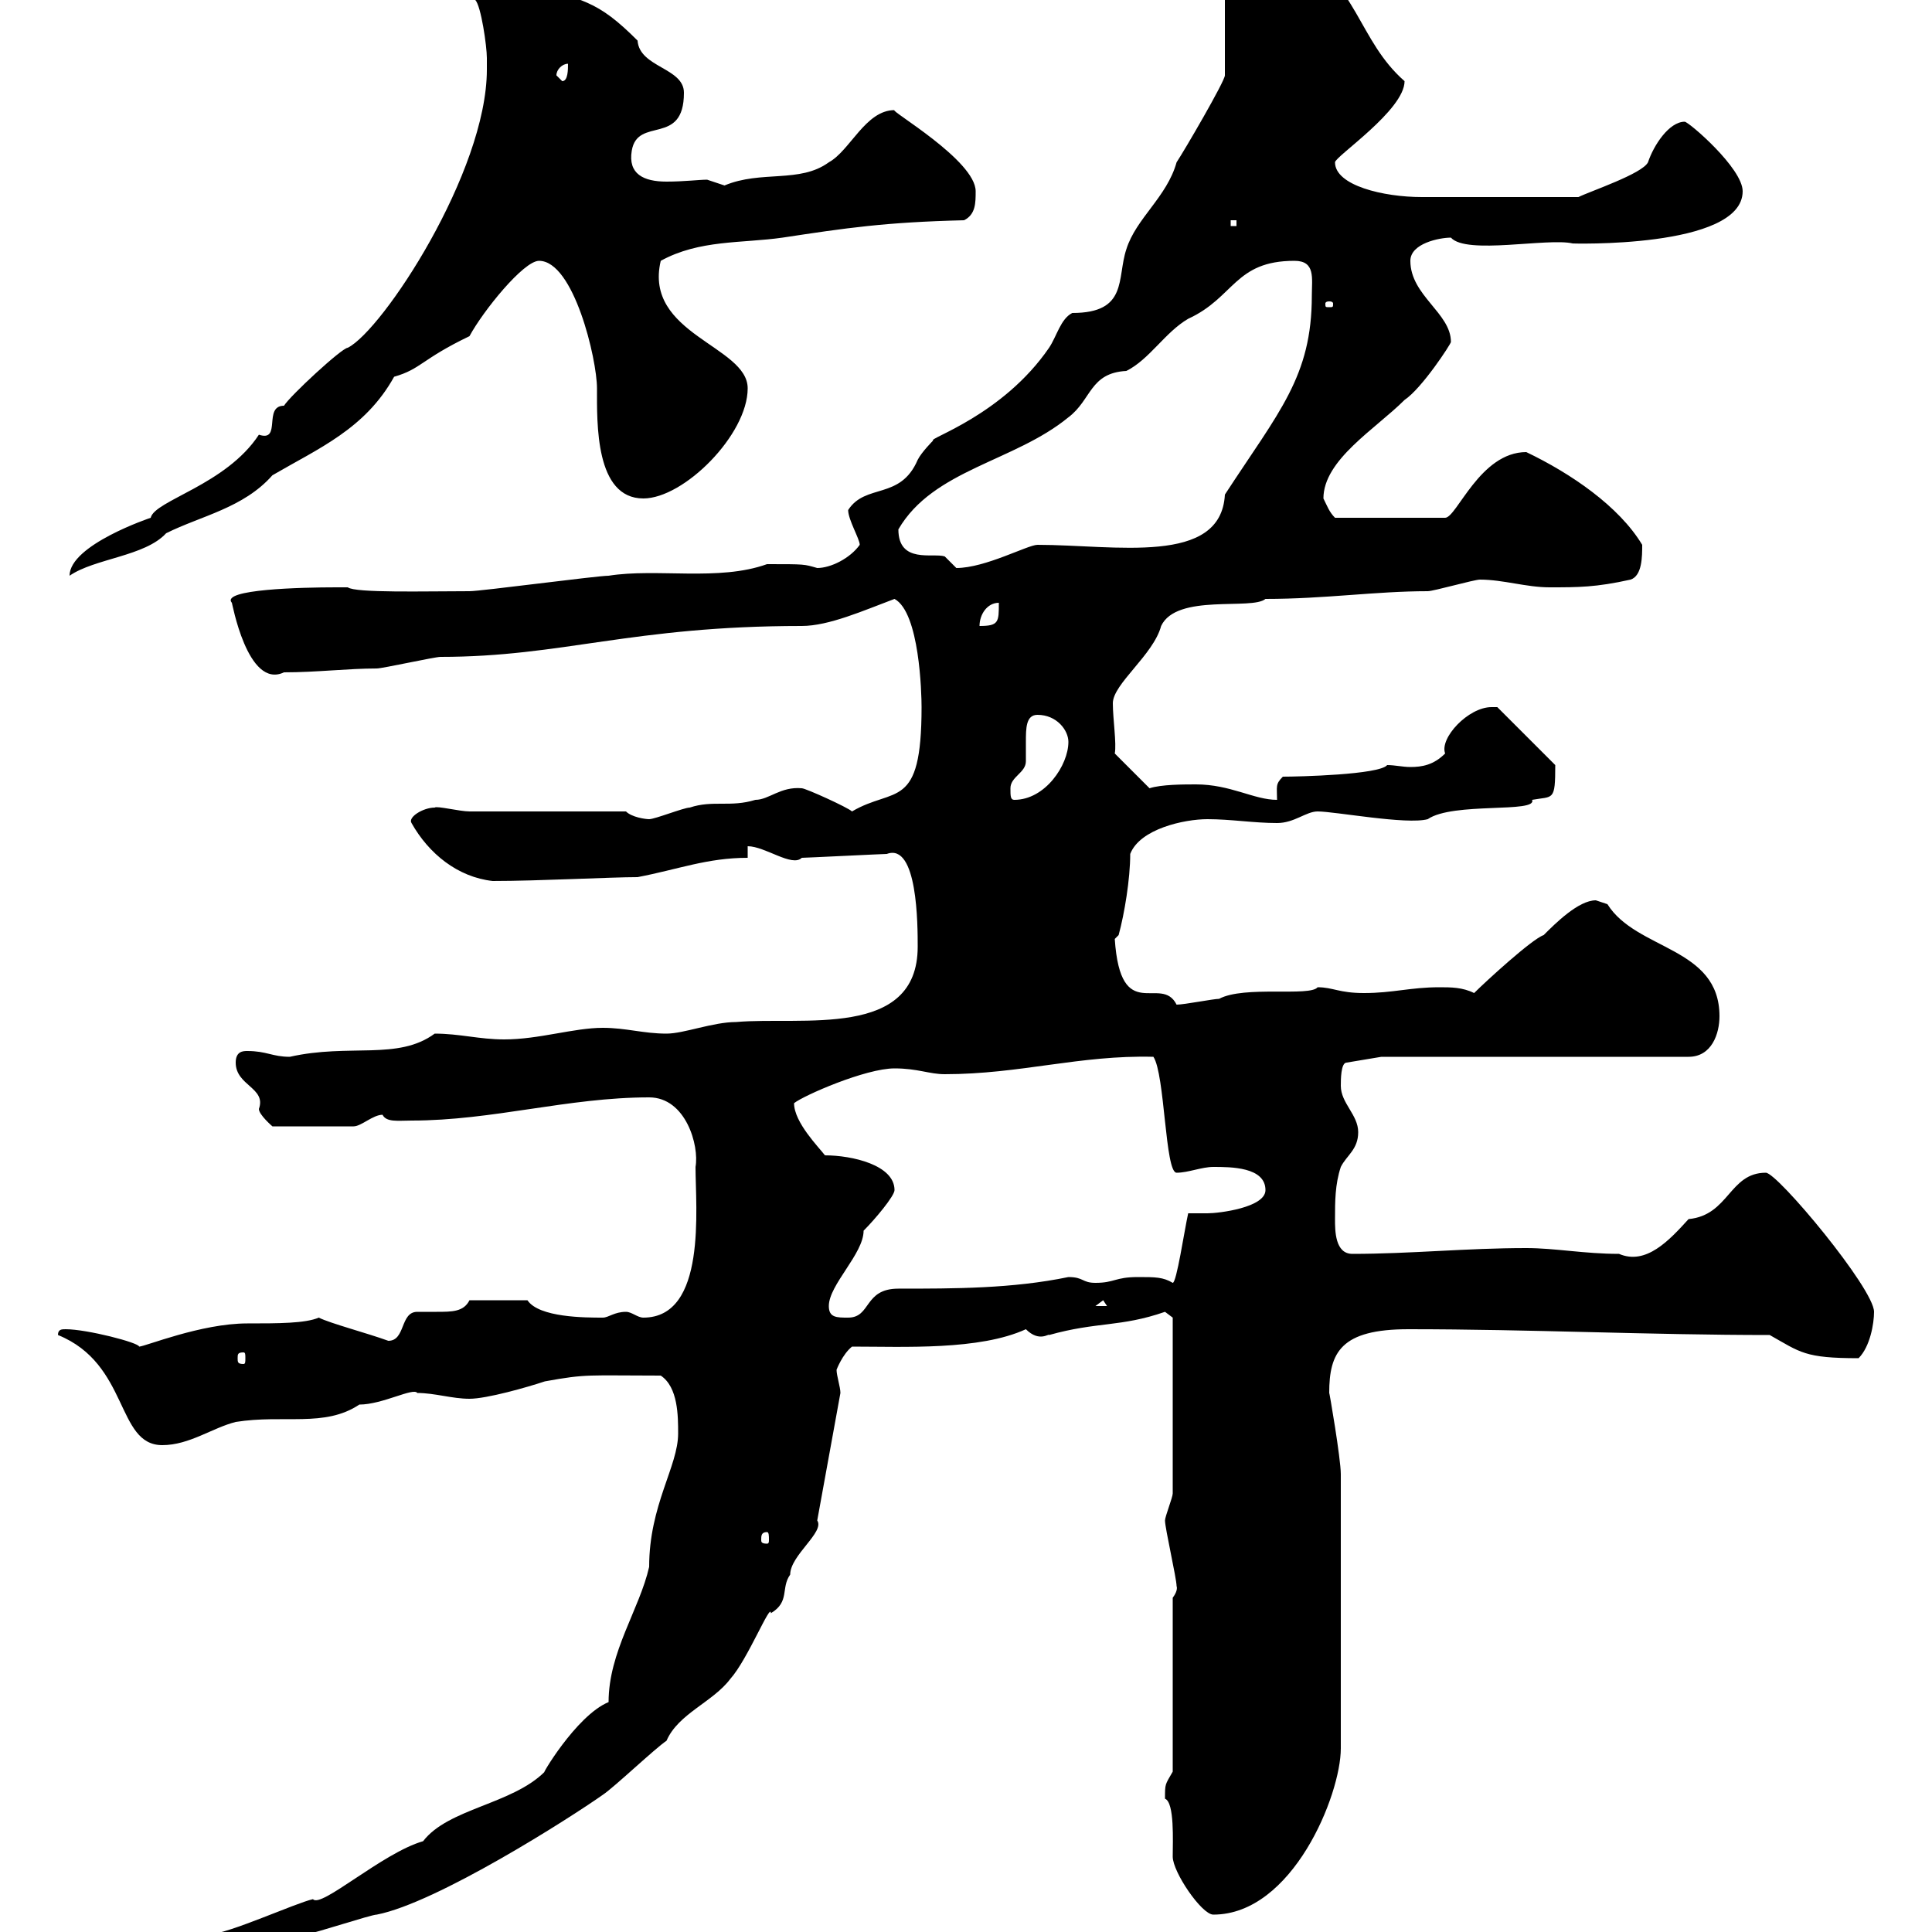 <svg xmlns="http://www.w3.org/2000/svg" xmlns:xlink="http://www.w3.org/1999/xlink" width="300" height="300"><path d="M13.20 308.10L14.40 309.30C23.40 311.70 34.20 303.30 40.20 303.90C45.30 303.90 44.10 300.90 47.70 300.30C48.60 300.30 57.60 297.30 58.50 297.30C67.80 295.50 88.50 282.30 93.60 278.70C95.40 277.50 101.70 271.50 103.50 270.30C105.30 266.10 110.70 264.30 113.40 260.70C116.10 257.70 119.70 248.70 119.70 250.50C122.70 248.70 121.20 246.60 122.70 244.50C122.70 241.50 128.10 237.90 126.90 236.10L130.50 216.30C130.50 215.40 129.90 213.60 129.90 212.70C129.90 212.70 130.80 210.30 132.30 209.10C140.40 209.10 152.10 209.70 159.30 206.40C161.40 208.50 162.90 207 162.90 207.30C170.40 205.20 174 206.10 180.90 203.70L182.10 204.60L182.10 231.90C182.10 232.50 180.90 235.50 180.90 236.10C180.90 237.30 182.70 245.10 182.70 246.30C182.70 246.30 183 246.90 182.10 248.10L182.10 275.10C180.90 277.20 180.90 276.90 180.90 279.30C182.40 279.90 182.10 285.90 182.10 288.30C182.10 290.70 186.60 297.30 188.40 297.30C200.70 297.30 208.20 278.70 208.20 271.50L208.20 228.90C208.20 226.50 206.40 216 206.40 216.30C206.40 210 208.20 206.40 218.70 206.40C237.60 206.40 256.20 207.30 274.80 207.30C279.60 210 280.20 210.90 288.60 210.90C290.40 209.10 291 205.50 291 203.70C291 200.10 276 182.10 274.20 182.10C268.50 182.10 268.50 188.70 262.20 189.30C259.20 192.60 255.60 196.50 251.40 194.70C246 194.70 241.50 193.80 237 193.80C227.70 193.80 219 194.70 210 194.70C207.30 194.70 207.30 191.10 207.30 189.30C207.30 186.60 207.30 183.90 208.20 181.20C209.10 179.40 210.90 178.50 210.90 175.80C210.90 173.10 208.20 171.30 208.20 168.60C208.20 167.70 208.20 165 209.10 165L214.50 164.10L262.20 164.10C265.80 164.10 267 160.50 267 157.80C267 147 254.10 147.60 249.60 140.40C249.60 140.40 247.80 139.80 247.80 139.80C245.10 139.80 241.50 143.40 239.70 145.20C237.90 145.80 230.70 152.40 228.90 154.20C227.10 153.30 225.30 153.30 223.50 153.30C219 153.30 216.30 154.20 211.80 154.20C207.90 154.20 207 153.30 204.60 153.30C203.40 154.80 193.20 153 189.30 155.10C188.40 155.10 183.90 156 182.70 156C180.30 151.20 174 159.30 173.10 145.80C173.10 145.80 173.70 145.20 173.70 145.20C174.60 141.90 175.50 136.50 175.50 132.60C177 128.70 183.90 127.20 187.50 127.20C191.10 127.20 194.70 127.80 198.30 127.80C201 127.80 202.80 126 204.60 126C207.30 126 218.40 128.10 221.70 127.20C225.60 124.50 238.80 126.30 237.90 124.20C241.20 123.60 241.50 124.50 241.50 118.80L232.50 109.80C232.50 109.80 231.60 109.80 231.60 109.80C228 109.80 223.50 114.60 224.40 117C222.60 118.80 220.80 119.10 219 119.10C217.80 119.10 216.60 118.80 215.40 118.80C214.20 120.30 201.60 120.60 199.20 120.60C198 121.80 198.30 122.10 198.30 124.20C194.70 124.20 191.10 121.80 185.70 121.80C183.90 121.80 180.30 121.80 178.50 122.40L173.10 117C173.40 115.50 172.80 111.60 172.80 109.20C172.80 106.20 179.10 101.70 180.30 97.20C182.70 92.10 194.40 94.80 196.50 93C205.80 93 213.60 91.80 221.70 91.80C222.60 91.80 228.90 90 229.80 90C233.40 90 237 91.20 240.60 91.20C245.10 91.20 247.80 91.20 253.20 90C255 89.40 255 86.40 255 84.60C251.40 78.60 243.90 73.50 237 70.20C229.80 70.20 226.20 80.40 224.40 80.40L207.30 80.40C206.40 79.50 206.10 78.60 205.50 77.40C205.50 71.40 213.60 66.60 218.10 62.10C220.80 60.30 225.30 53.40 225.30 53.10C225.30 48.60 219 45.90 219 40.50C219 37.80 223.50 36.90 225.30 36.90C227.70 39.60 240.30 36.90 244.20 37.80C243.30 37.80 270.60 38.70 270.60 29.70C270.60 26.10 262.20 18.90 261.60 18.90C259.20 18.90 256.80 22.50 255.90 25.20C255 27 246.90 29.70 245.10 30.60C235.20 30.60 225.30 30.60 220.80 30.60C214.80 30.60 207.30 28.80 207.30 25.20C207.30 24.30 218.10 17.10 218.10 12.60C210.90 6.30 210.90-2.40 201-8.10C196.80-8.10 190.80-5.10 188.40-3.60C188.40-2.70 190.20-0.90 190.20 0L190.20 11.70C190.20 12.60 183.90 23.40 182.70 25.20C181.20 30.60 176.40 33.90 174.90 38.70C173.40 43.20 175.20 48.60 166.50 48.60C164.70 49.50 164.10 52.20 162.90 54C155.70 64.50 144 68.10 144.90 68.40C144.90 68.40 143.10 70.20 142.50 71.40C139.80 77.70 134.40 75 131.70 79.20C131.70 80.70 133.50 83.70 133.50 84.60C132 86.70 129 88.20 126.90 88.20C124.80 87.60 125.10 87.60 119.10 87.60C111.60 90.30 102 88.20 94.50 89.40C92.70 89.40 74.70 91.80 72.90 91.80C66 91.80 55.20 92.10 54 91.20C53.10 91.20 52.80 91.20 52.20 91.20C46.80 91.20 34.20 91.50 36 93.60C36 93.30 38.40 107.10 44.10 104.40C49.20 104.40 54 103.80 58.50 103.80C59.40 103.80 67.50 102 68.40 102C87.30 102 98.10 97.20 124.50 97.20C128.70 97.20 134.10 94.80 138.90 93C142.80 95.10 143.10 107.70 143.10 109.80C143.10 126 138.90 122.10 132.30 126C131.70 125.40 125.10 122.40 124.50 122.40C121.20 122.10 119.40 124.20 117.30 124.20C113.40 125.40 110.70 124.20 107.10 125.40C106.20 125.40 101.70 127.20 100.80 127.20C100.20 127.20 98.10 126.90 97.20 126L72.90 126C71.40 126 67.80 125.10 67.50 125.40C65.70 125.40 63.30 126.90 63.90 127.80C66.60 132.60 71.10 136.20 76.50 136.80C83.70 136.80 94.80 136.20 99 136.20C105.30 135 109.80 133.20 116.10 133.20L116.10 131.40C118.80 131.40 123 134.70 124.50 133.20C125.10 133.20 137.10 132.60 137.70 132.60C142.50 130.80 142.50 143.70 142.50 147C142.50 161.40 124.50 157.80 114.30 158.70C110.70 158.70 106.20 160.50 103.50 160.50C99.90 160.50 97.20 159.60 93.60 159.60C89.10 159.60 83.70 161.40 78.30 161.40C74.40 161.40 71.40 160.50 67.50 160.50C61.80 164.70 54.30 162 45 164.10C42.30 164.10 41.40 163.20 38.40 163.20C37.80 163.20 36.60 163.20 36.60 165C36.60 168.60 41.40 168.90 40.20 172.20C40.20 173.10 42.30 174.90 42.30 174.90L54.90 174.90C56.10 174.90 57.90 173.10 59.40 173.10C60 174.30 61.80 174 63.90 174C76.50 174 88.20 170.40 100.80 170.40C106.50 170.40 108.60 177.90 108 181.20C108 187.50 109.80 204.60 99.90 204.60C99 204.60 98.10 203.70 97.20 203.70C95.40 203.70 94.50 204.60 93.60 204.60C90.90 204.60 83.70 204.60 81.90 201.90L72.90 201.90C72 203.70 70.20 203.70 67.80 203.70C66.90 203.70 65.70 203.70 64.80 203.70C62.10 203.70 63 208.20 60.30 208.20C57 207 51.30 205.50 49.50 204.60C47.40 205.50 43.20 205.50 38.40 205.50C31.20 205.50 22.50 209.10 21.60 209.10C21.60 208.50 13.50 206.40 10.20 206.40C9.60 206.40 9 206.40 9 207.30C20.10 211.80 18 224.40 25.20 224.40C29.40 224.40 33 221.70 36.60 220.80C44.10 219.60 50.40 221.70 55.80 218.10C59.40 218.10 64.20 215.40 64.80 216.30C67.50 216.30 70.20 217.20 72.90 217.20C75.60 217.20 81.90 215.40 84.60 214.50C91.20 213.30 91.20 213.60 102.60 213.60C105.30 215.40 105.30 219.90 105.30 222.60C105.30 227.70 100.80 233.70 100.80 243.30C99.30 249.90 94.50 256.50 94.50 264.30C89.40 266.40 83.70 276.30 84.60 275.10C79.50 280.20 69.60 280.80 65.70 285.90C59.40 287.70 49.80 296.40 48.60 294.90C45.90 295.50 35.40 300.30 32.70 300.30C32.70 300.30 32.40 300.30 32.40 300.30C31.20 300.90 25.20 303.90 23.40 304.50C20.40 305.70 15 305.70 13.20 308.10ZM119.10 237.90C119.40 237.90 119.40 238.50 119.40 239.10C119.40 239.40 119.40 239.70 119.10 239.70C118.20 239.70 118.20 239.40 118.20 239.10C118.20 238.50 118.20 237.90 119.10 237.90ZM37.80 210C38.10 210 38.10 210.30 38.10 210.90C38.10 211.50 38.10 211.80 37.80 211.80C36.90 211.80 36.90 211.50 36.90 210.90C36.90 210.30 36.90 210 37.80 210ZM128.70 202.80C128.70 199.50 134.10 194.70 134.10 191.10C135.90 189.30 138.90 185.70 138.90 184.80C138.90 180.90 132.30 179.40 128.10 179.40C127.20 178.20 123.30 174.30 123.30 171.30C124.80 170.10 134.40 165.90 138.90 165.90C142.50 165.90 144.30 166.80 146.70 166.80C158.40 166.80 167.70 163.80 179.10 164.10C180.90 166.80 180.90 182.10 182.70 182.10C184.50 182.10 186.60 181.20 188.40 181.20C191.10 181.20 196.50 181.20 196.50 184.80C196.50 187.50 189.30 188.40 187.50 188.40L184.50 188.40C183.90 191.10 182.70 199.20 182.10 199.20C180.60 198.30 179.40 198.30 176.70 198.30C173.10 198.30 173.10 199.20 170.10 199.20C168 199.20 168.30 198.30 165.90 198.30C157.20 200.10 148.20 200.10 139.50 200.10C134.10 200.10 135.30 204.60 131.70 204.60C129.90 204.60 128.70 204.60 128.70 202.80ZM171.30 201.90L171.90 202.80L170.10 202.80ZM156.90 122.40C156.90 120.60 159.30 120 159.30 118.20C159.30 117.30 159.30 116.40 159.30 115.20C159.30 113.10 159.30 111 161.10 111C164.10 111 165.90 113.40 165.90 115.20C165.90 118.80 162.30 124.20 157.50 124.20C156.90 124.20 156.90 123.60 156.90 122.40ZM155.10 93.60C155.10 96.60 155.10 97.20 152.10 97.20C152.10 95.40 153.30 93.60 155.10 93.60ZM75.60 9C75.60 9.90 75.60 10.20 75.60 10.80C75.60 26.70 59.40 51.30 54 54C53.10 54 45 61.50 44.10 63C40.80 63 43.80 68.70 40.20 67.50C35.10 75.30 24 77.70 23.40 80.40C23.40 80.40 10.80 84.60 10.80 89.40C14.70 86.70 22.50 86.40 25.80 82.80C31.20 80.10 37.80 78.90 42.30 73.80C49.50 69.60 56.70 66.60 61.20 58.50C65.40 57.30 65.40 55.80 72.90 52.20C75 48.30 81.30 40.50 83.70 40.50C89.10 40.50 92.70 55.80 92.70 60.30C92.70 65.70 92.40 77.40 99.90 77.40C106.20 77.40 116.10 67.50 116.10 60.30C116.10 53.70 99.90 51.90 102.60 40.50C108.60 37.20 115.20 37.80 121.50 36.90C131.40 35.40 137.40 34.50 149.70 34.20C151.50 33.30 151.50 31.50 151.50 29.70C151.50 24.90 138 17.10 138.90 17.10C134.40 17.10 132 23.40 128.70 25.20C124.20 28.50 118.20 26.40 112.50 28.80C112.50 28.80 109.80 27.90 109.80 27.90C108.60 27.90 106.20 28.20 103.50 28.20C99.90 28.20 97.50 27 98.10 23.40C99 18 106.20 22.80 106.20 14.40C106.20 10.50 99.30 10.50 99 6.30C92.70 0 90.60 0 81-2.70C78.30-2.70 74.40-1.80 73.80 0C74.70 0.90 75.60 7.20 75.60 9ZM139.50 82.20C144.90 72.90 157.50 71.70 165.90 64.80C169.50 62.10 169.20 57.90 174.90 57.60C178.50 55.80 180.90 51.60 184.50 49.50C191.70 46.20 191.70 40.50 201 40.50C204.30 40.50 203.70 43.20 203.70 45.90C203.70 58.50 198.60 63.90 190.20 76.80C189.60 87.90 173.10 84.60 161.10 84.60C159.60 84.60 153 88.20 148.50 88.20C148.50 88.20 146.70 86.40 146.70 86.40C144.90 85.80 139.50 87.60 139.50 82.20ZM206.40 46.80C207 46.80 207 47.10 207 47.10C207 47.70 207 47.70 206.40 47.70C205.80 47.70 205.80 47.70 205.80 47.10C205.80 47.10 205.80 46.80 206.40 46.80ZM191.10 34.20L192 34.20L192 35.10L191.10 35.10ZM86.40 11.70C86.40 10.80 87.30 9.90 88.20 9.90C88.20 10.80 88.20 12.60 87.30 12.60C87.30 12.60 86.40 11.70 86.40 11.70Z"/></svg>